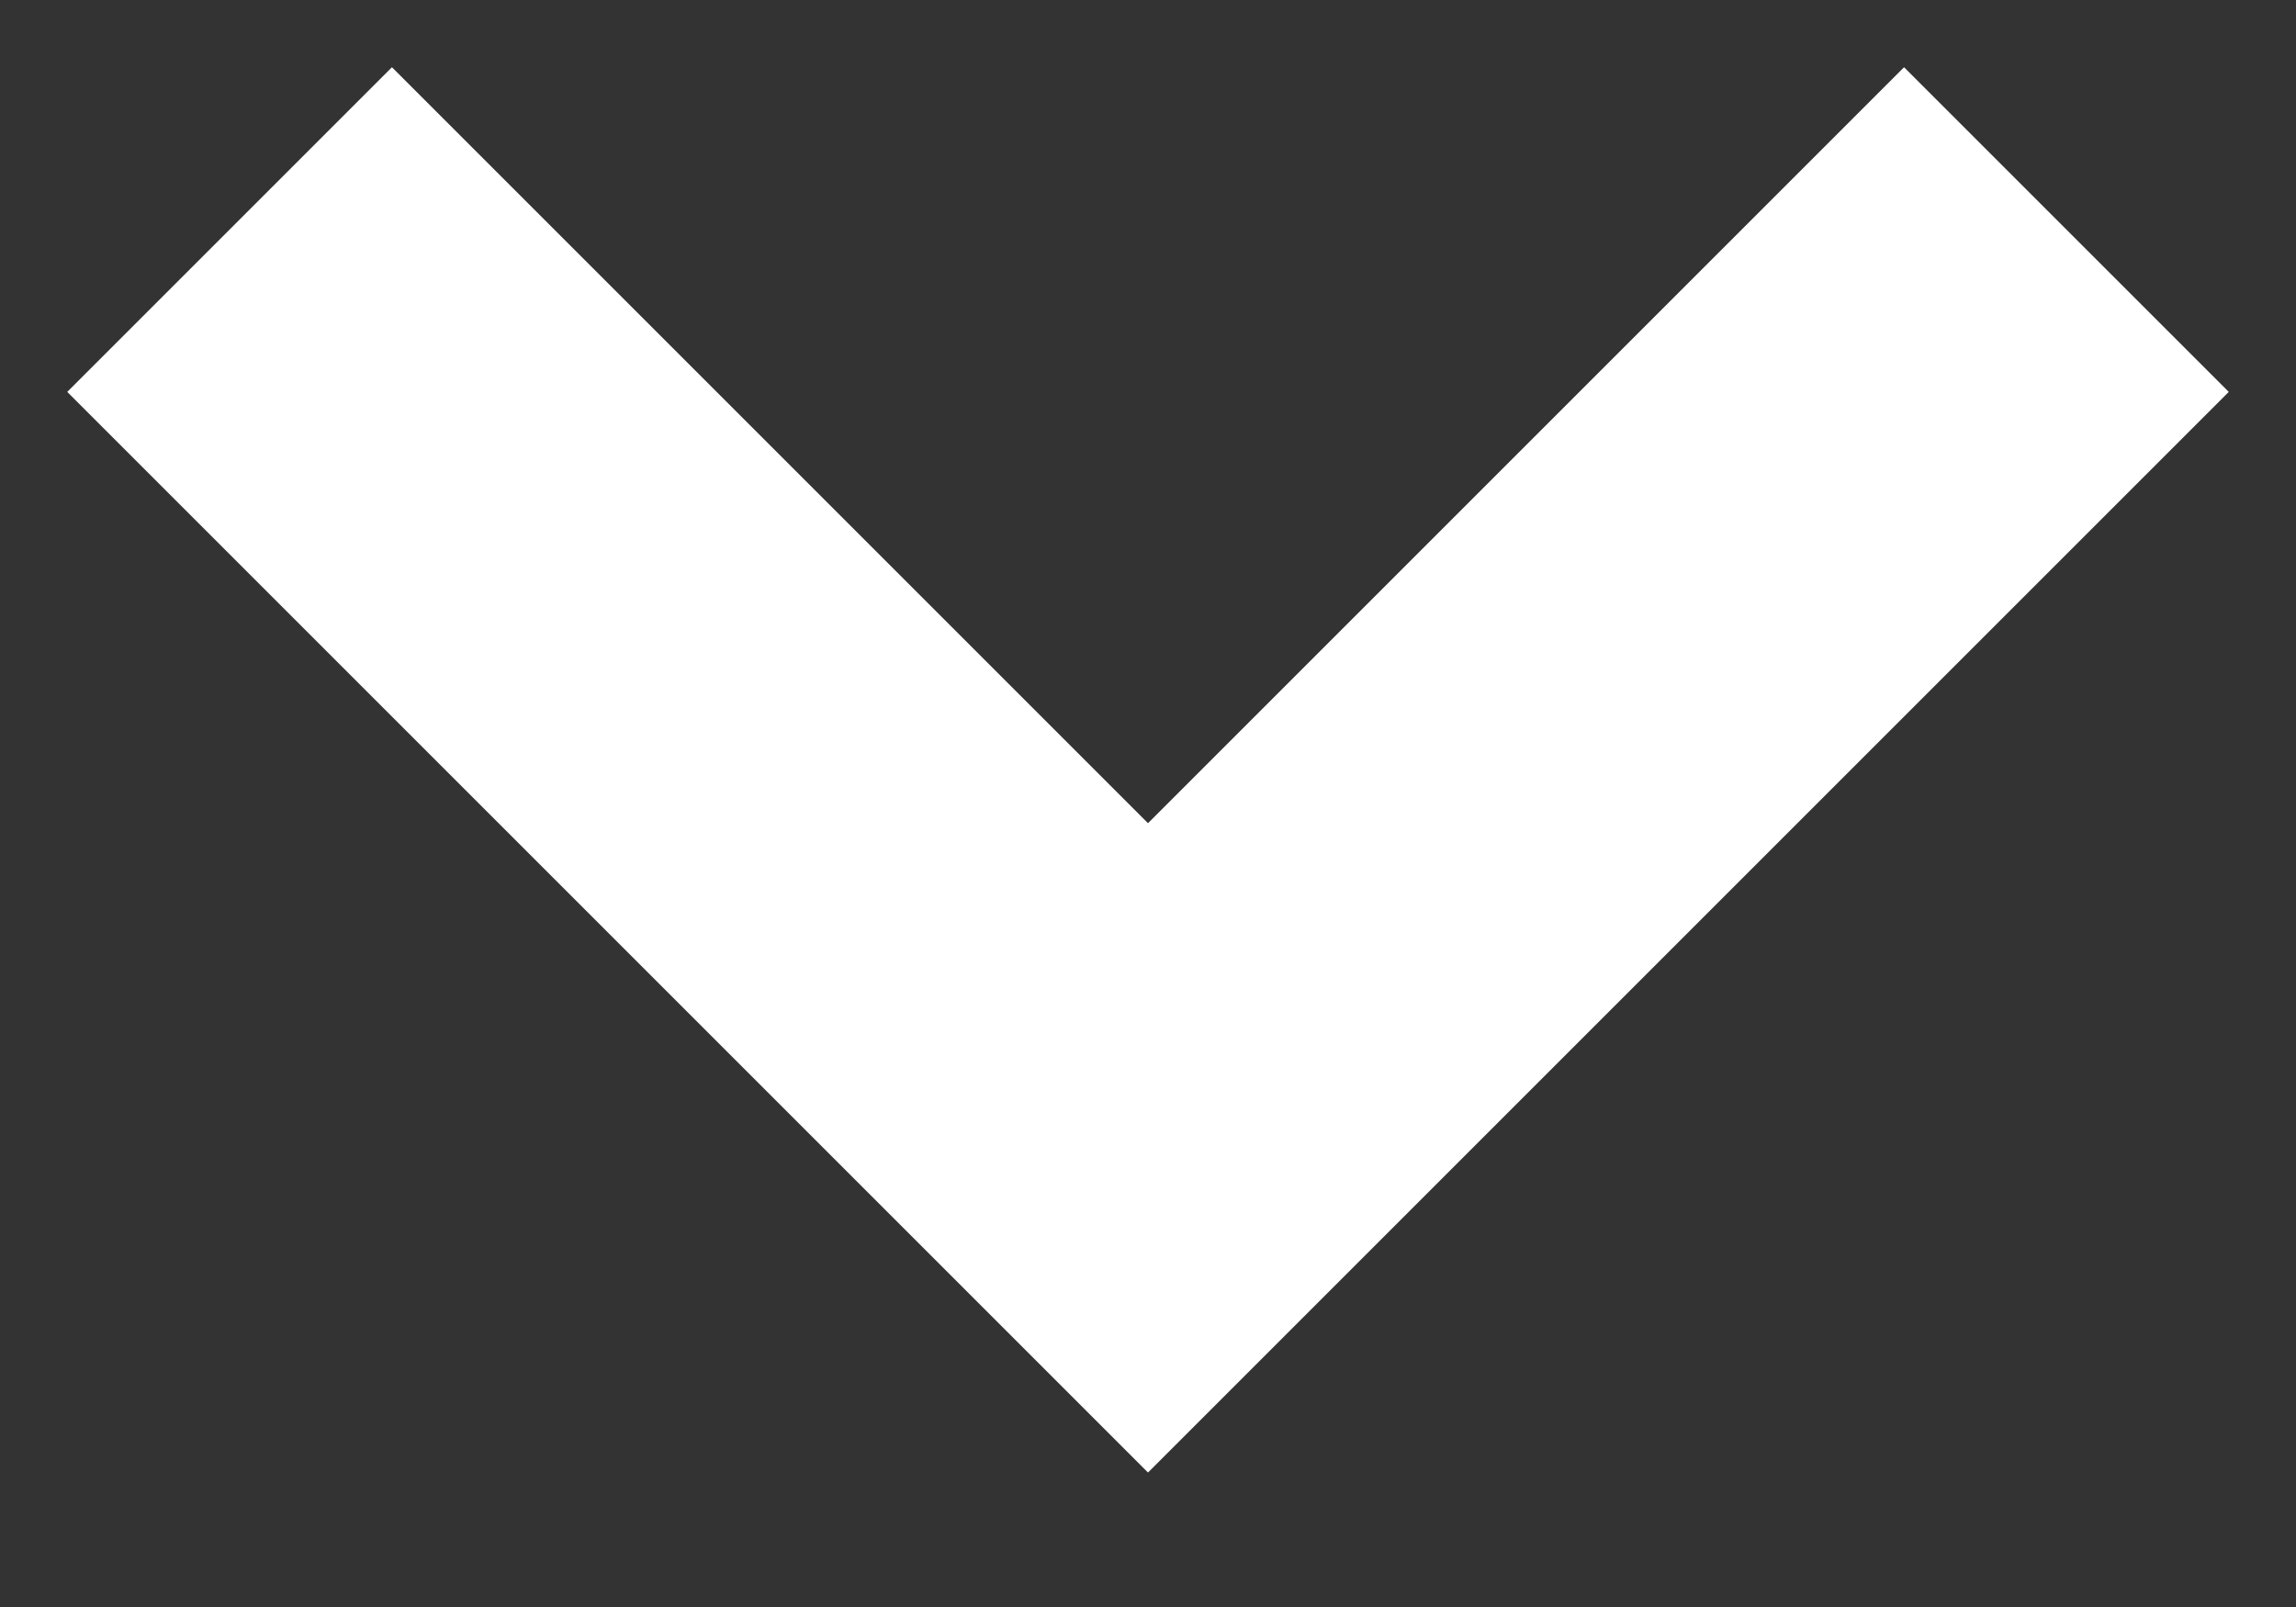 <svg xmlns="http://www.w3.org/2000/svg" xmlns:xlink="http://www.w3.org/1999/xlink" width="10" height="7"
     viewBox="0 0 10 7">
    <rect x="0" y="0" width="10" height="7" fill="#333333" stroke="none"/>
    <defs>
        <path id="yys1a" d="M1263 43l-4 4-4-4"/>
    </defs>
    <g>
        <g transform="translate(-1254 -42)">
            <use fill="#fff" fill-opacity="0" stroke="#fff" stroke-miterlimit="50" stroke-width="2"
                 xlink:href="#yys1a"/>
        </g>
    </g>
</svg>